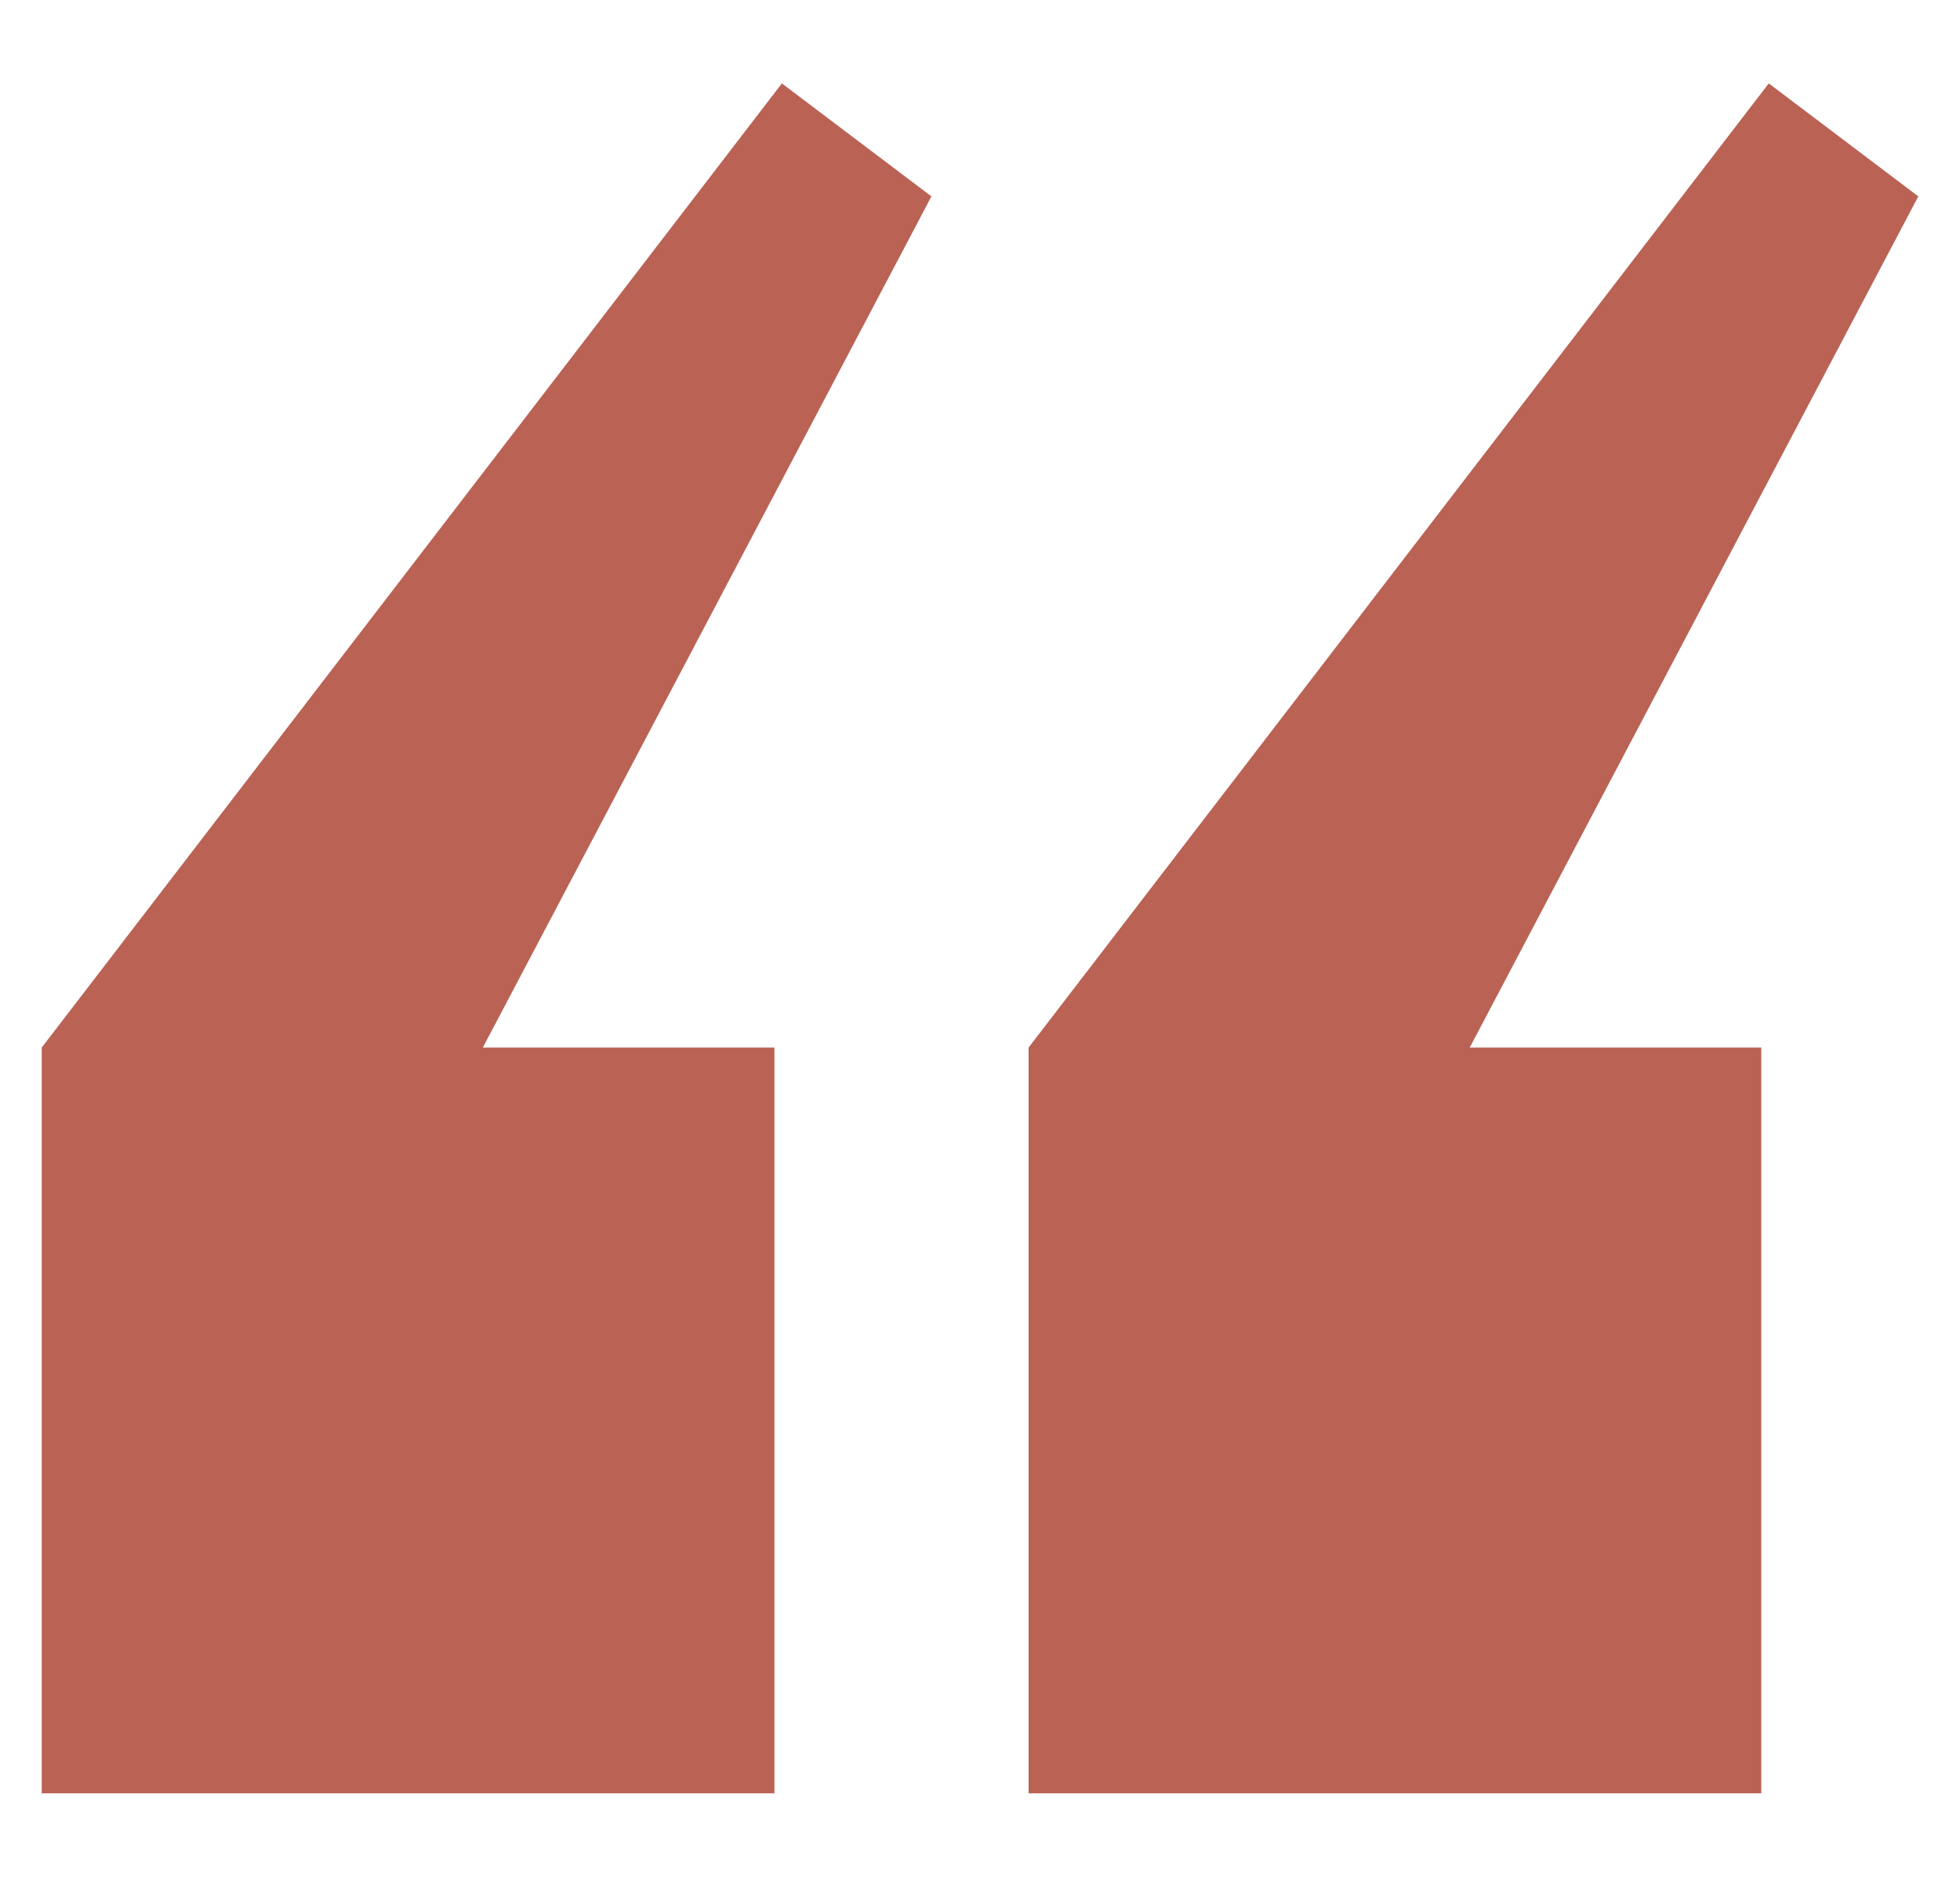 <svg xmlns="http://www.w3.org/2000/svg" width="47" height="45" viewBox="0 0 47 45" fill="none"><path d="M1 25.119L18.749 2L22.335 4.709L11.578 25.119H18.57V43H1V25.119ZM24.665 25.119L42.414 2L46 4.709L35.243 25.119H42.235V43H24.665V25.119Z" fill="#BA6254"></path></svg>